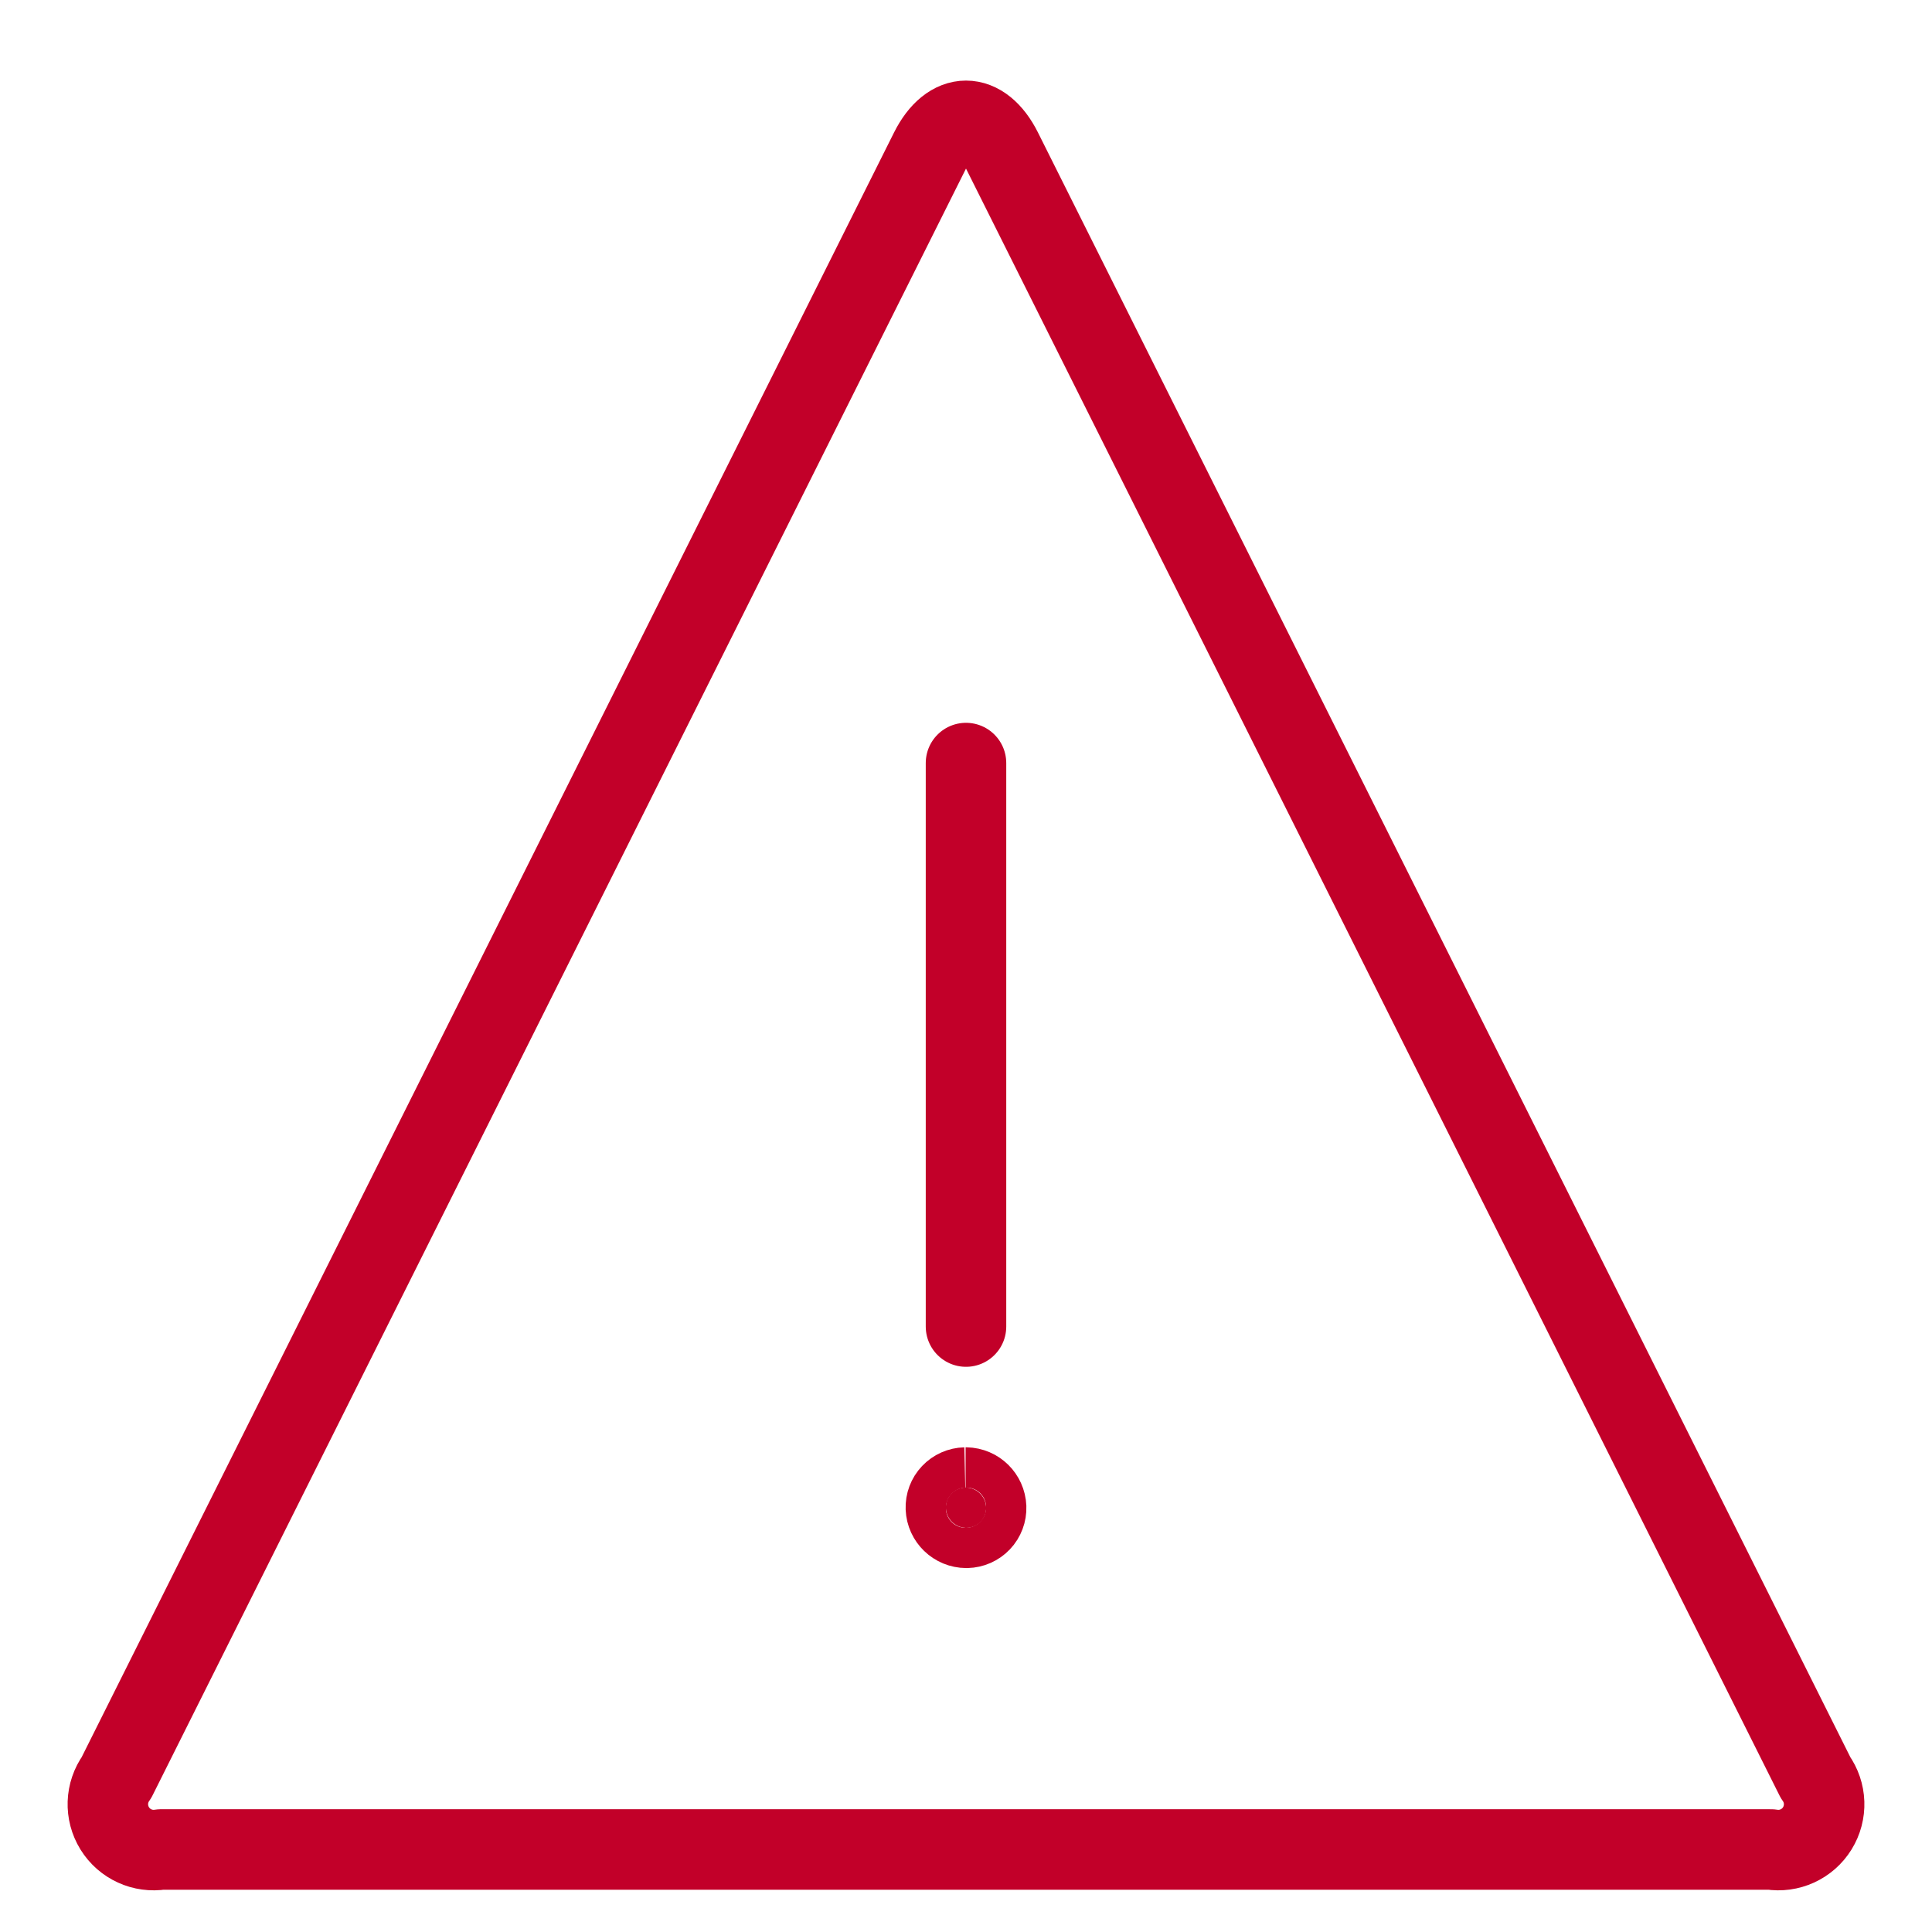 <?xml version="1.0" encoding="UTF-8"?>
<svg width="48px" height="48px" viewBox="0 0 48 48" version="1.1" xmlns="http://www.w3.org/2000/svg" xmlns:xlink="http://www.w3.org/1999/xlink">
    <title>site-icon-utility-alert-ic 2</title>
    <g id="site-icon-utility-alert-ic" stroke="none" stroke-width="1" fill="none" fill-rule="evenodd">
        <g id="Group">
            <g id="streamline-icon-alert-triangle@48x48" transform="translate(2, 3)" stroke="#C20029" stroke-linejoin="round" stroke-width="2">
                <path d="M43.106,41.162 C43.375,41.535 43.392,42.034 43.15,42.425 C42.908,42.817 42.454,43.024 42,42.95 L2,42.95 C1.546,43.024 1.092,42.817 0.85,42.425 C0.608,42.034 0.625,41.535 0.894,41.162 L21.106,0.74 C21.598,-0.244 22.402,-0.244 22.894,0.74 L43.106,41.162 Z" id="Path"></path>
                <line x1="22" y1="29.958" x2="22" y2="15.958" id="Path" stroke-linecap="round"></line>
                <path d="M21.982,33.958 C21.85,33.961 21.725,34.016 21.634,34.112 C21.543,34.208 21.495,34.336 21.5,34.468 C21.511,34.741 21.735,34.957 22.008,34.958 L22.018,34.958 C22.15,34.955 22.275,34.9 22.366,34.804 C22.457,34.708 22.505,34.58 22.5,34.448 C22.489,34.178 22.27,33.963 22,33.958 L21.99,33.958" id="Path" fill="#C20029"></path>
            </g>
            <rect id="Rectangle" x="0" y="0" width="48" height="48"></rect>
        </g>
    </g>
</svg>